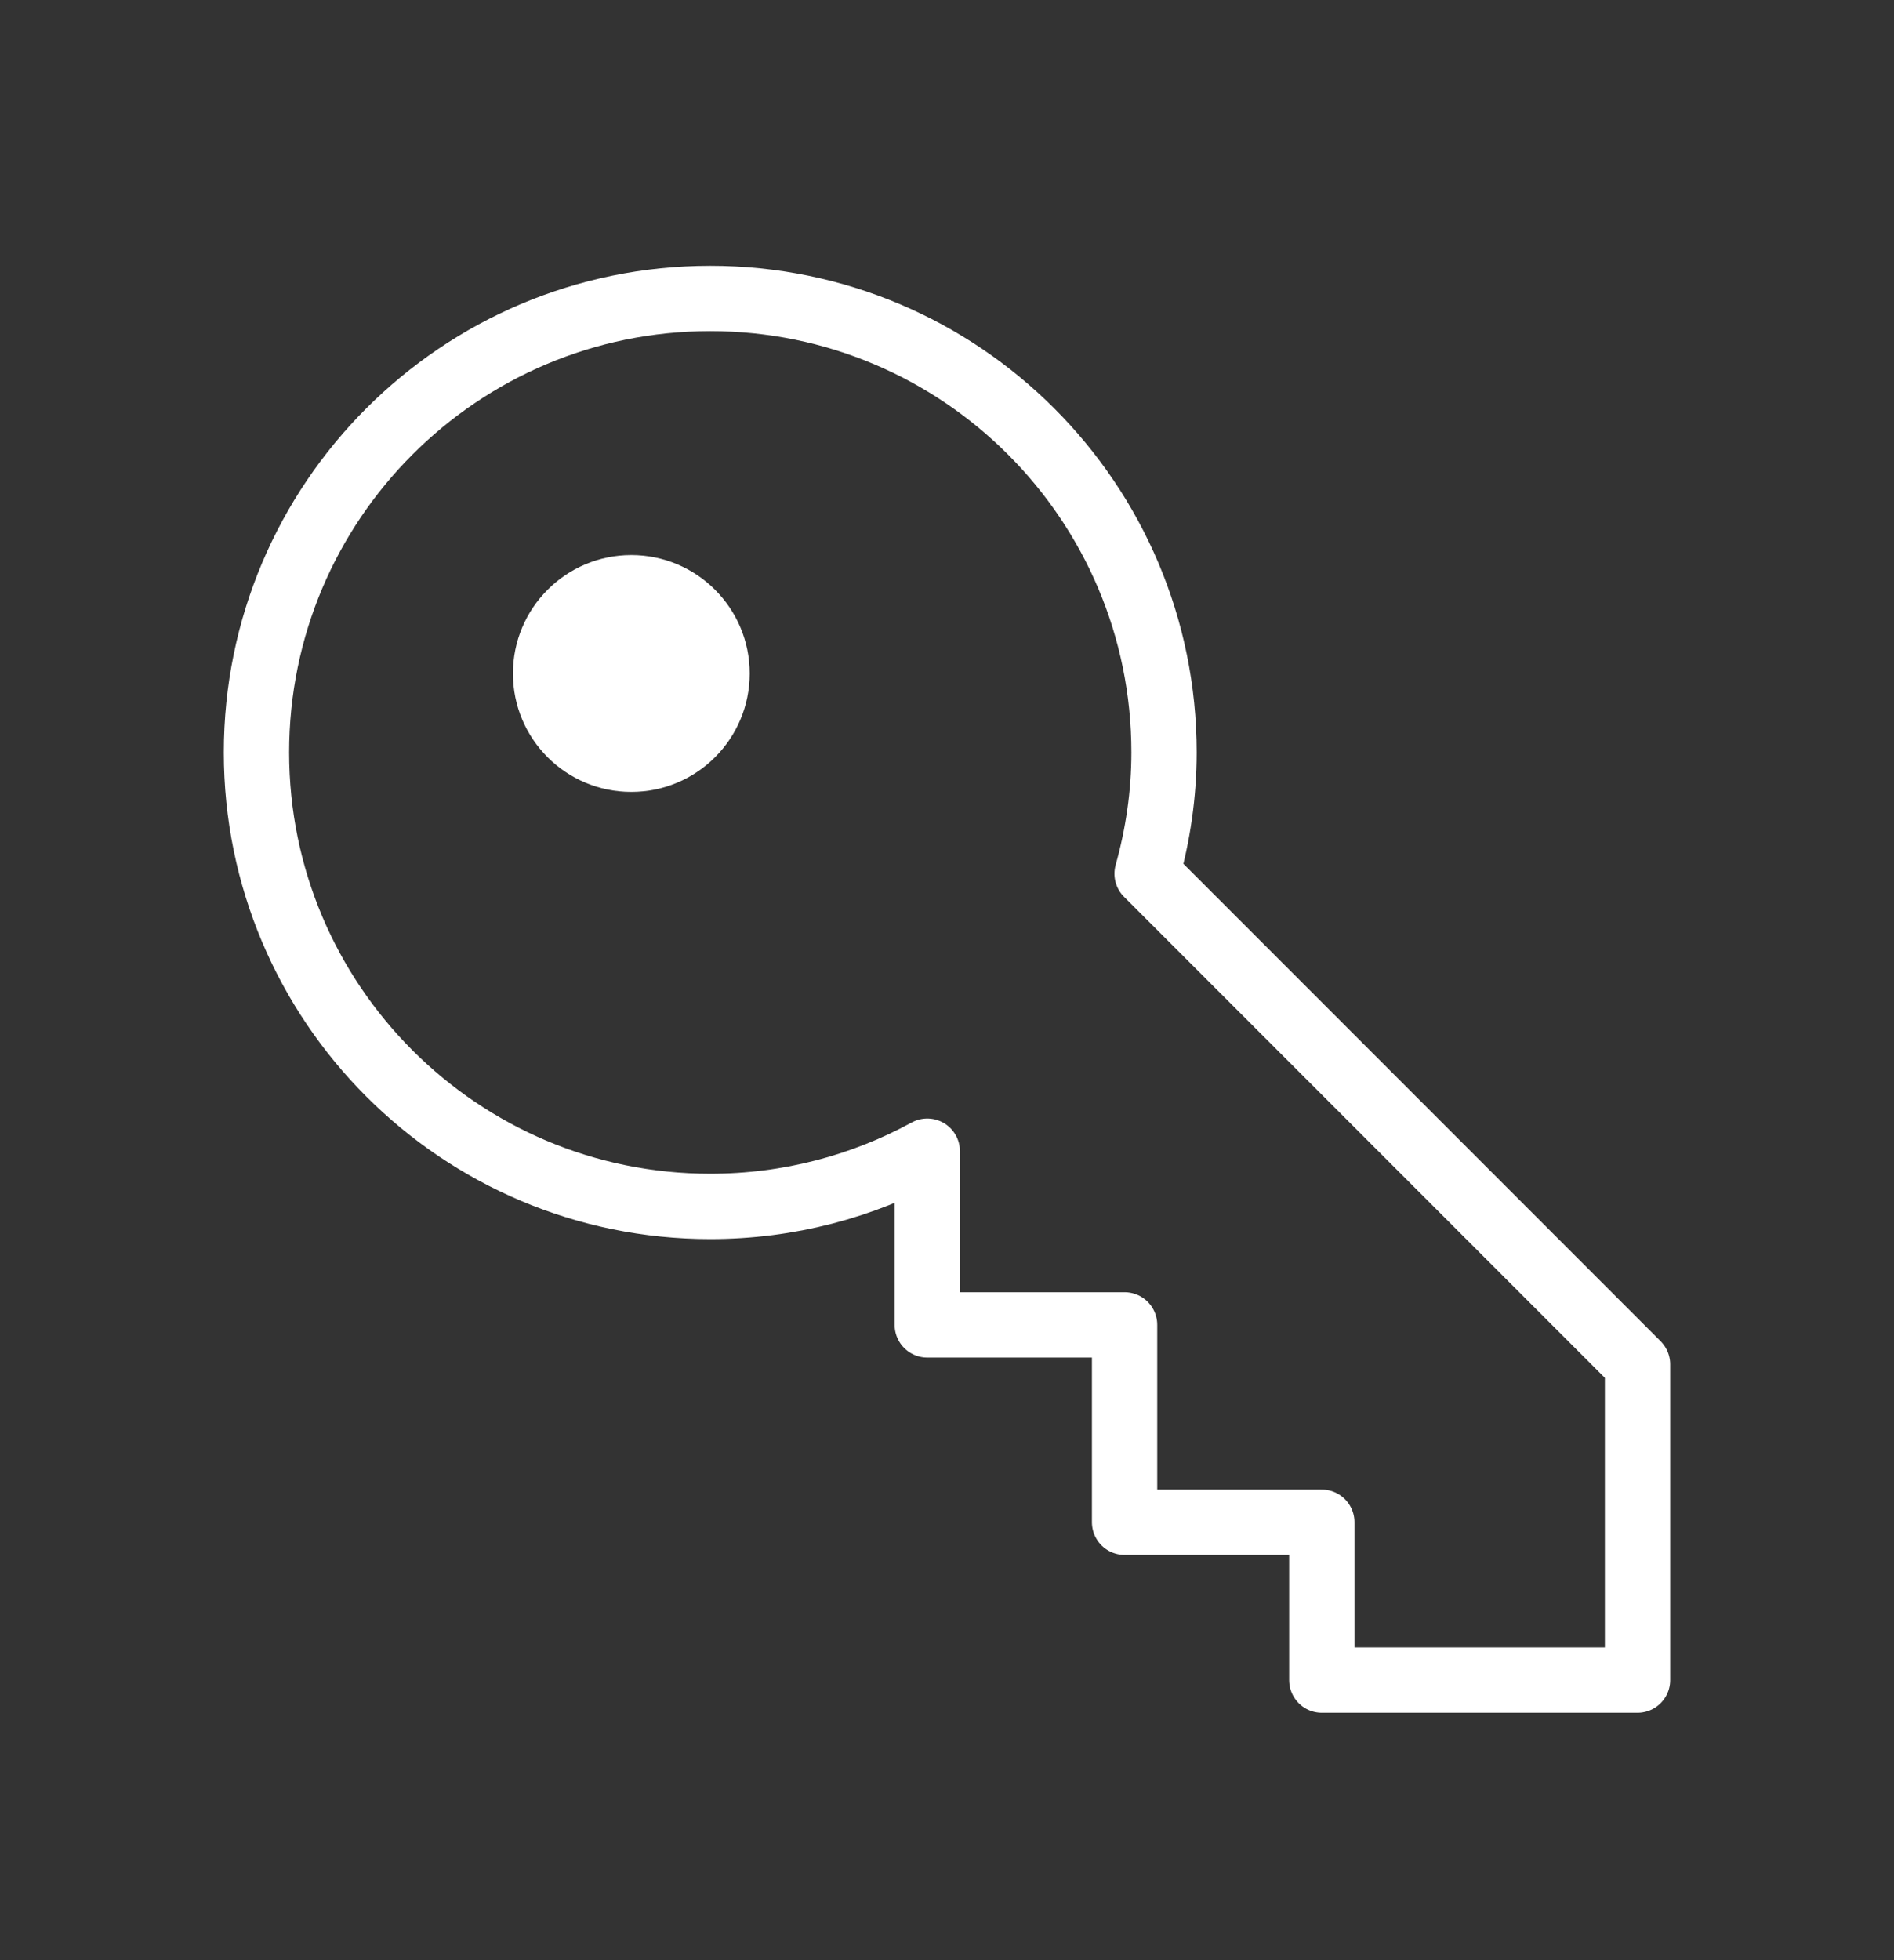 <svg width="29" height="30" viewBox="0 0 29 30" fill="none" xmlns="http://www.w3.org/2000/svg">
<rect x="0" y="0" width="29" height="30" fill="#333333" stroke="none"/>
<path d="M9.666 12.12C8.665 12.12 7.854 11.309 7.854 10.308C7.854 9.307 8.665 8.495 9.666 8.495C10.668 8.495 11.479 9.307 11.479 10.308C11.479 11.309 10.668 12.12 9.666 12.12Z" fill="white"/>
<path d="M10.875 4.568C14.712 4.568 17.823 7.679 17.823 11.516C17.823 12.16 17.729 12.781 17.564 13.372L25.073 20.881V25.714H20.239V23.298H17.219V20.277H14.198V17.619C13.21 18.158 12.078 18.464 10.875 18.464C7.038 18.464 3.927 15.353 3.927 11.516C3.927 7.679 7.038 4.568 10.875 4.568Z" stroke="white" stroke-miterlimit="10" stroke-linejoin="round"/>
</svg>
